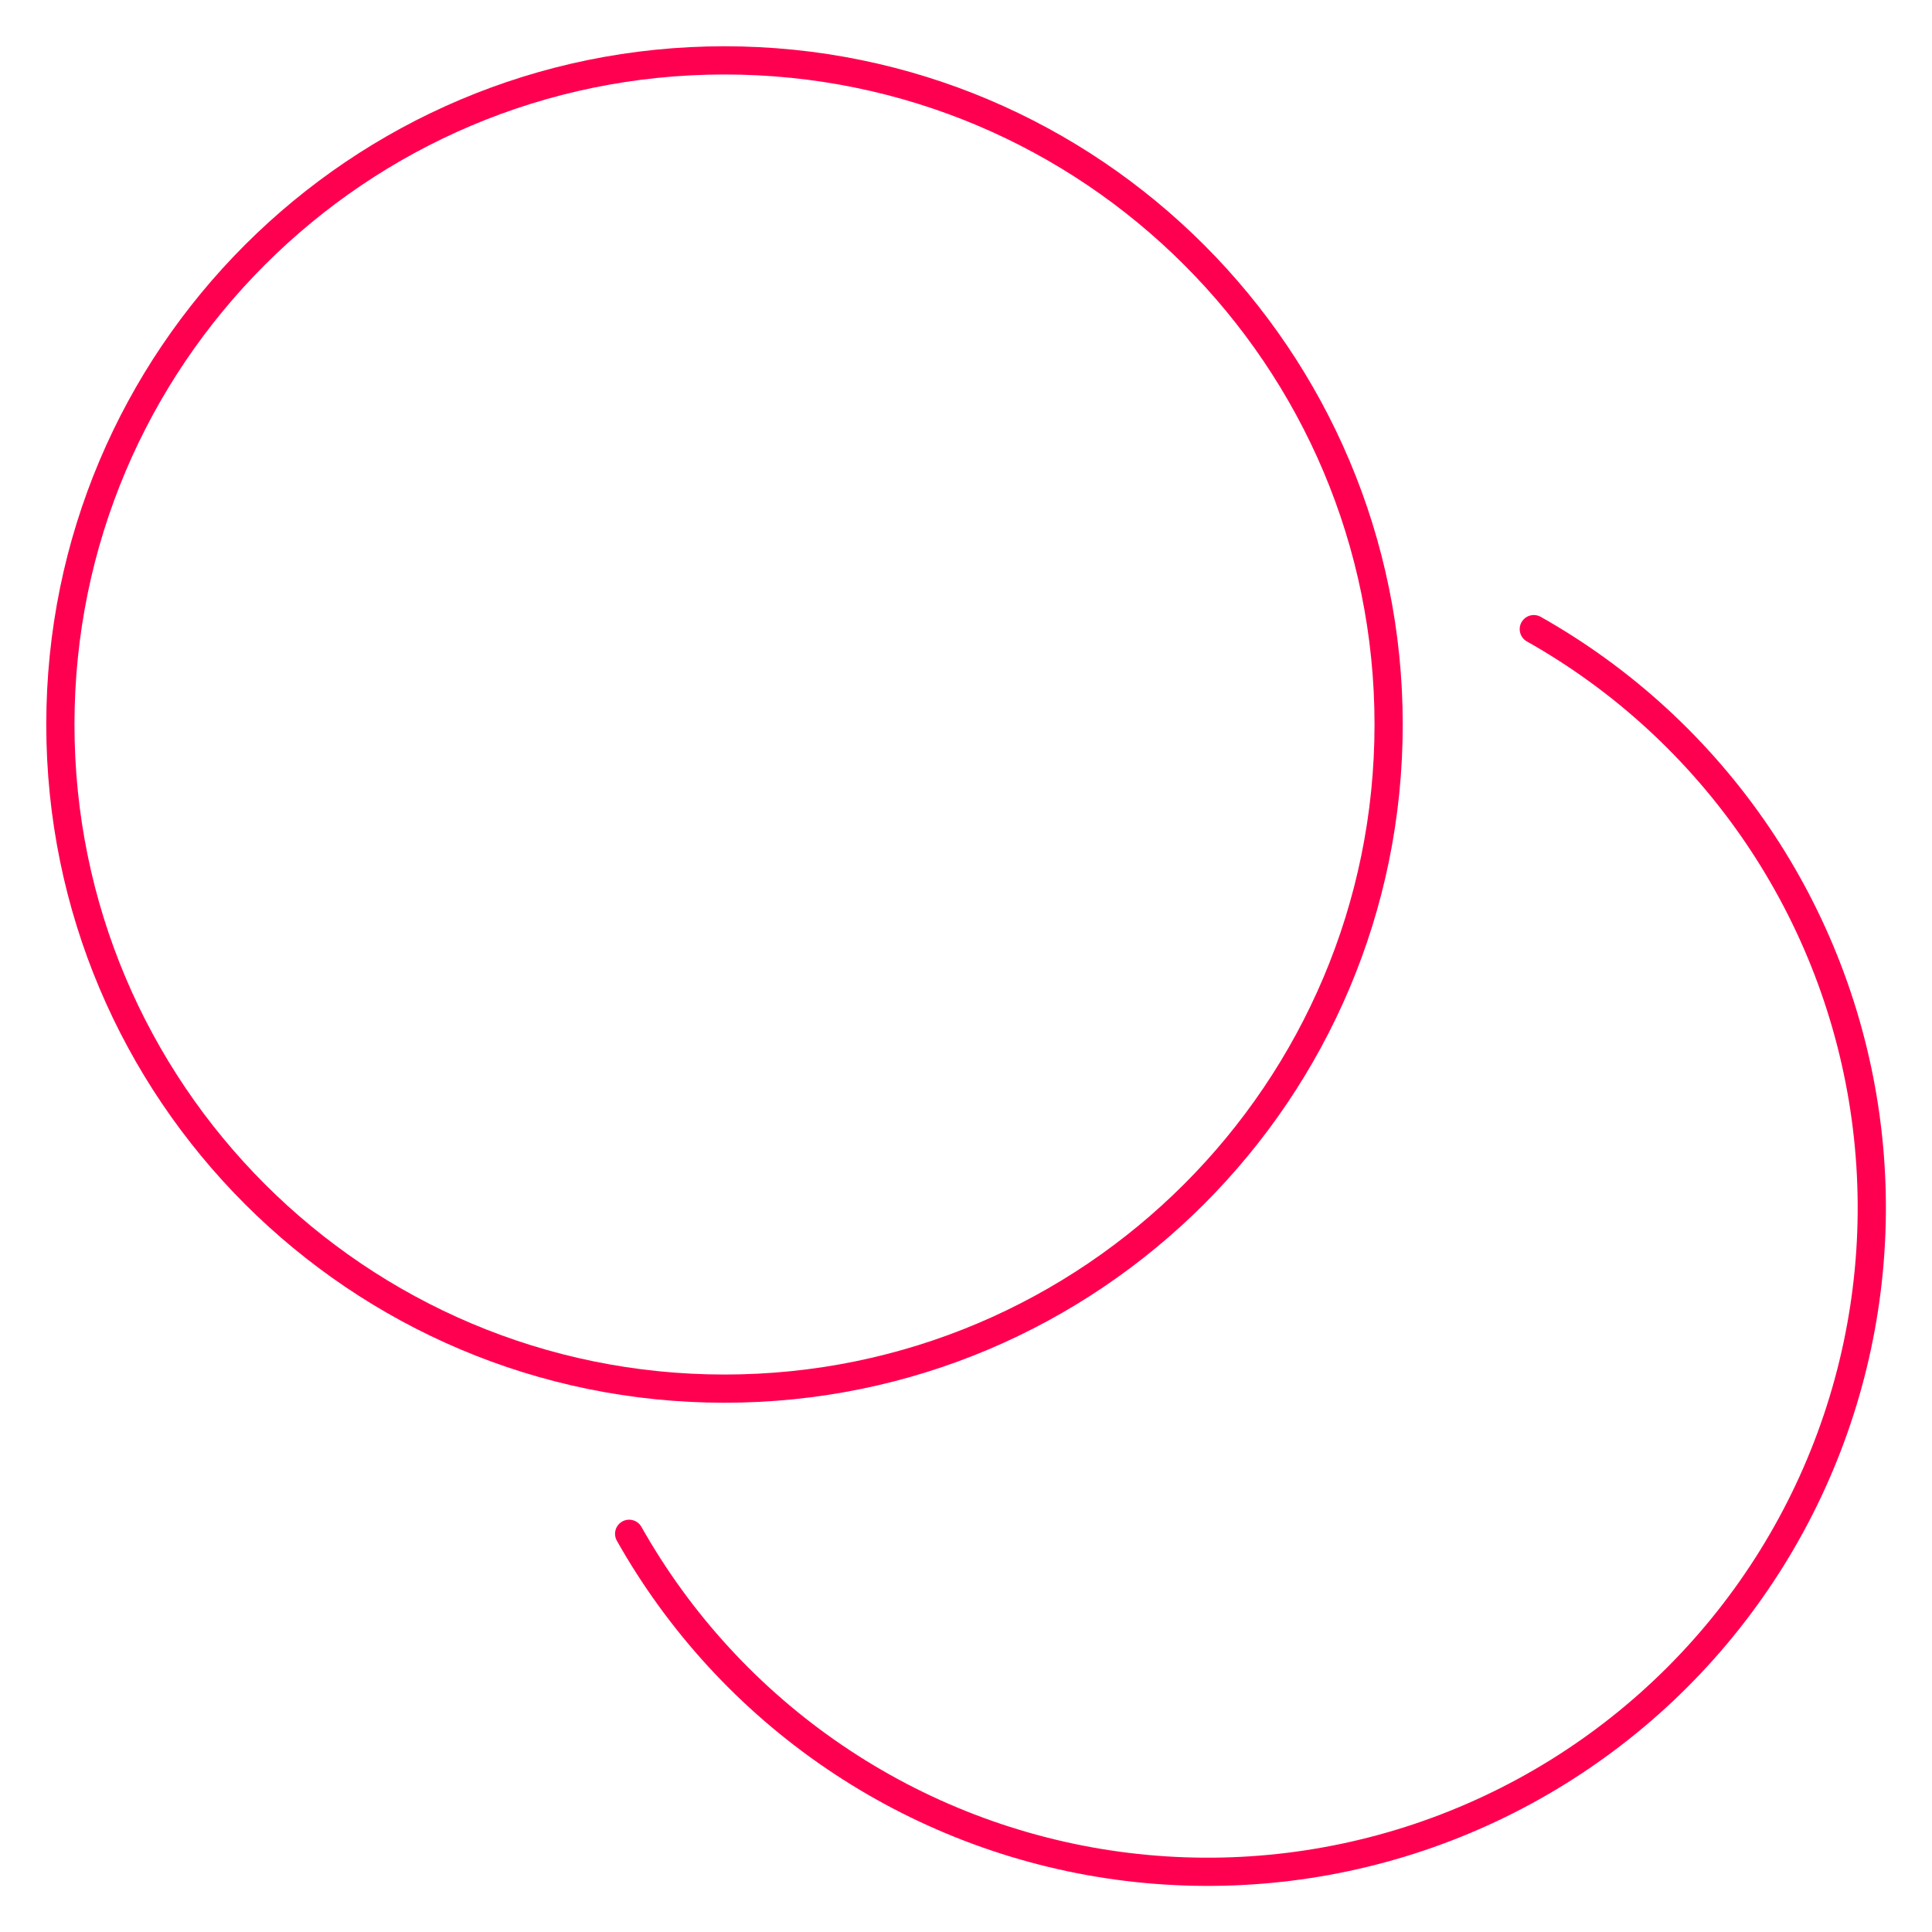 <svg width="137" height="137" viewBox="0 0 137 137" fill="none" xmlns="http://www.w3.org/2000/svg">
<path d="M44.613 108.763C48.18 115.091 53.163 120.509 59.172 124.591C65.181 128.674 72.053 131.311 79.25 132.296C86.448 133.281 93.775 132.588 100.66 130.271C107.545 127.954 113.801 124.075 118.938 118.938C124.075 113.801 127.954 107.546 130.271 100.66C132.588 93.775 133.281 86.448 132.296 79.25C131.311 72.053 128.674 65.181 124.591 59.172C120.509 53.163 115.091 48.18 108.763 44.613" stroke="#FF0051" stroke-width="2" stroke-linecap="round" stroke-linejoin="round"/>
<path d="M51.375 98.469C77.384 98.469 98.469 77.384 98.469 51.375C98.469 25.366 77.384 4.281 51.375 4.281C25.366 4.281 4.281 25.366 4.281 51.375C4.281 77.384 25.366 98.469 51.375 98.469Z" stroke="#FF0051" stroke-width="2" stroke-linecap="round" stroke-linejoin="round"/>
</svg>
